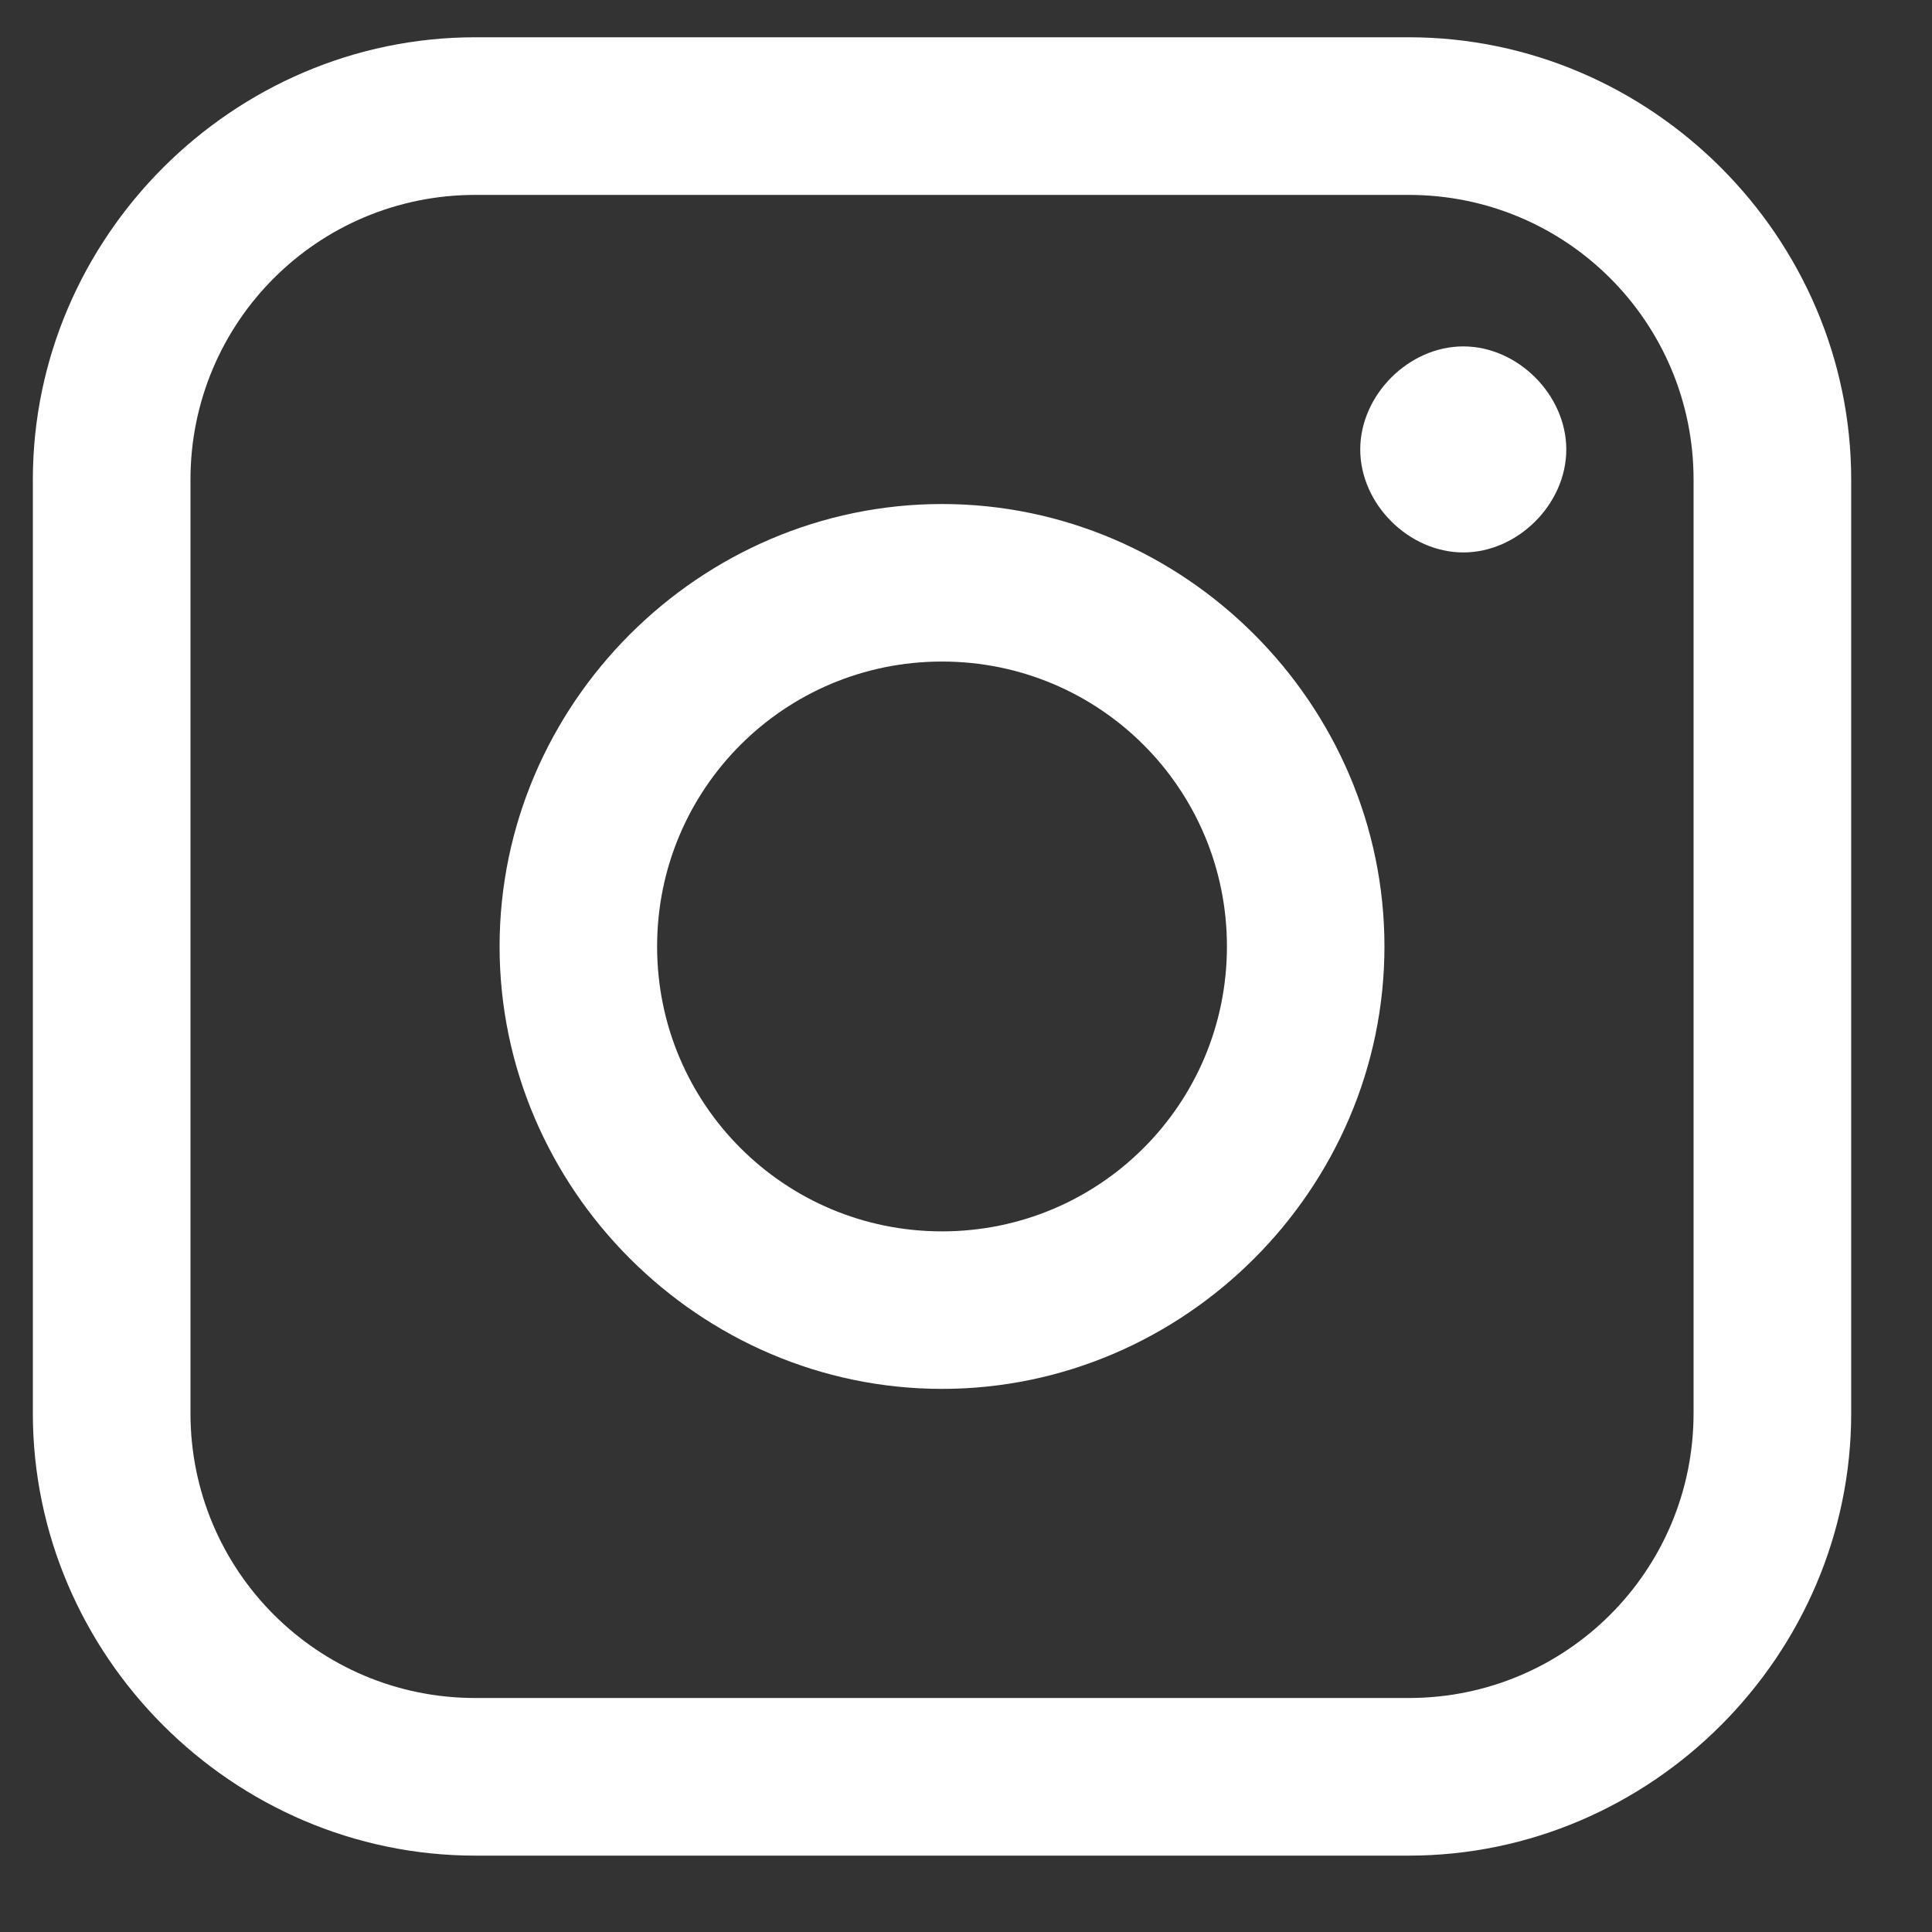 <?xml version="1.0" encoding="UTF-8"?> <svg xmlns="http://www.w3.org/2000/svg" width="17" height="17" viewBox="0 0 17 17" fill="none"><rect x="0" y="0" width="17" height="17" fill="#333333" stroke="none"/><g clip-path="url(#clip0_2327_63864)"><path d="M4.182 0.328C2.049 0.328 0.289 2.088 0.289 4.221V12.435C0.289 14.568 2.049 16.328 4.182 16.328H12.396C14.529 16.328 16.289 14.568 16.289 12.435V4.221C16.289 2.088 14.529 0.328 12.396 0.328H4.182ZM4.182 1.715H12.396C13.782 1.715 14.902 2.835 14.902 4.221V12.435C14.902 13.821 13.782 14.941 12.396 14.941H4.182C2.796 14.941 1.676 13.821 1.676 12.435V4.221C1.676 2.835 2.796 1.715 4.182 1.715ZM12.876 3.048C12.396 3.048 11.969 3.475 11.969 3.955C11.969 4.435 12.396 4.861 12.876 4.861C13.356 4.861 13.782 4.435 13.782 3.955C13.782 3.475 13.356 3.048 12.876 3.048ZM8.289 4.435C6.156 4.435 4.396 6.195 4.396 8.328C4.396 10.461 6.156 12.221 8.289 12.221C10.422 12.221 12.182 10.461 12.182 8.328C12.182 6.195 10.422 4.435 8.289 4.435ZM8.289 5.821C9.676 5.821 10.796 6.941 10.796 8.328C10.796 9.715 9.676 10.835 8.289 10.835C6.902 10.835 5.782 9.715 5.782 8.328C5.782 6.941 6.902 5.821 8.289 5.821Z" fill="white"></path></g><defs><clipPath id="clip0_2327_63864"><rect width="16" height="16" fill="white" transform="translate(0.289 0.328)"></rect></clipPath></defs></svg> 